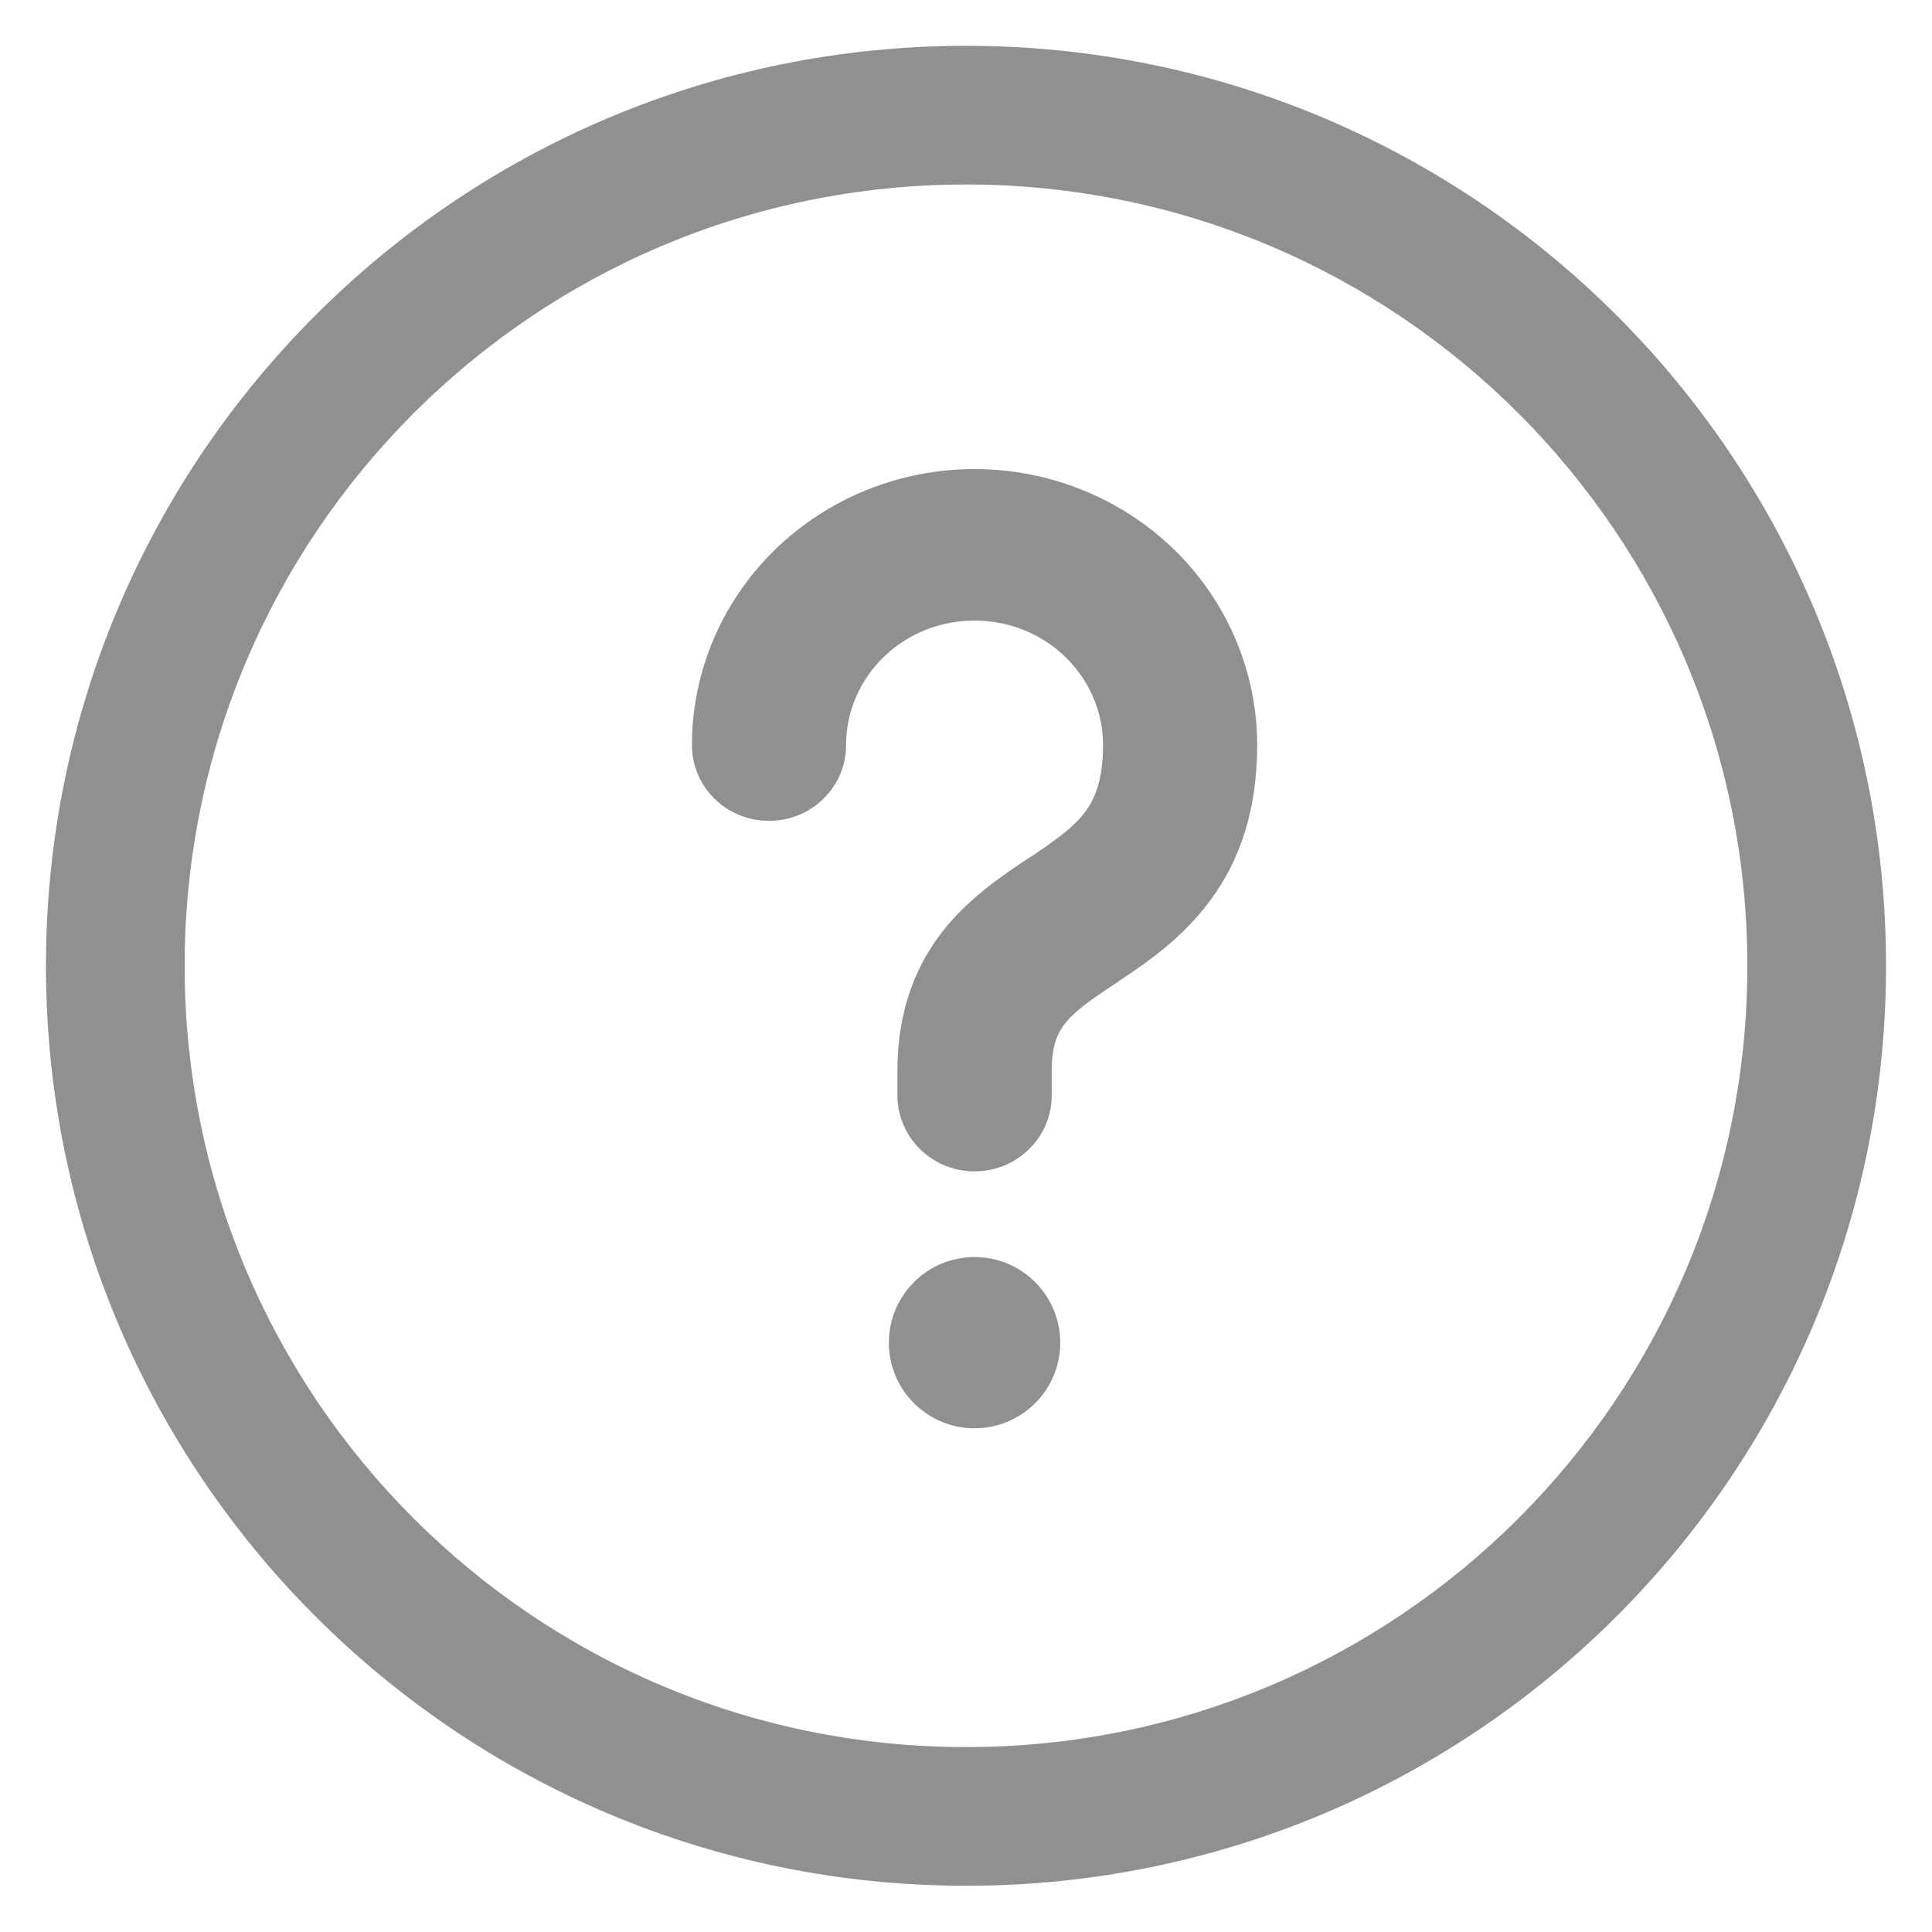 <svg width="14" height="14" viewBox="0 0 14 14" fill="none" xmlns="http://www.w3.org/2000/svg">
<path fill-rule="evenodd" clip-rule="evenodd" d="M7 1.337C3.873 1.337 1.338 3.872 1.338 6.999C1.338 10.126 3.873 12.66 7 12.66C10.127 12.66 12.662 10.126 12.662 6.999C12.662 3.872 10.127 1.337 7 1.337ZM0.333 6.999C0.333 3.317 3.318 0.332 7 0.332C10.682 0.332 13.667 3.317 13.667 6.999C13.667 10.681 10.682 13.665 7 13.665C3.318 13.665 0.333 10.681 0.333 6.999ZM7.062 10.35C7.405 10.35 7.683 10.072 7.683 9.73C7.683 9.387 7.405 9.109 7.062 9.109C6.719 9.109 6.441 9.387 6.441 9.73C6.441 10.072 6.719 10.35 7.062 10.35ZM7.726 7.406C7.672 7.471 7.621 7.563 7.621 7.758V7.939C7.621 8.086 7.561 8.227 7.455 8.329C7.35 8.432 7.209 8.488 7.062 8.488C6.915 8.488 6.774 8.432 6.669 8.329C6.564 8.227 6.503 8.086 6.503 7.939V7.758C6.503 7.319 6.638 6.979 6.863 6.709C7.045 6.491 7.277 6.336 7.44 6.227L7.447 6.223L7.45 6.221L7.493 6.193C7.681 6.066 7.79 5.983 7.866 5.88C7.929 5.794 7.993 5.66 7.993 5.399C7.993 4.905 7.581 4.497 7.062 4.497C6.543 4.497 6.131 4.905 6.131 5.399C6.131 5.547 6.071 5.687 5.966 5.789C5.861 5.892 5.719 5.948 5.572 5.948C5.426 5.948 5.284 5.892 5.179 5.789C5.074 5.687 5.014 5.547 5.014 5.399C5.014 4.867 5.231 4.358 5.616 3.983C6 3.609 6.52 3.399 7.062 3.399C7.604 3.399 8.124 3.609 8.509 3.983C8.893 4.358 9.11 4.867 9.11 5.399C9.11 5.863 8.989 6.229 8.771 6.523C8.569 6.799 8.306 6.977 8.122 7.1L8.102 7.113L8.102 7.114C7.905 7.245 7.801 7.317 7.726 7.406Z" fill="#909090"/>
</svg>
